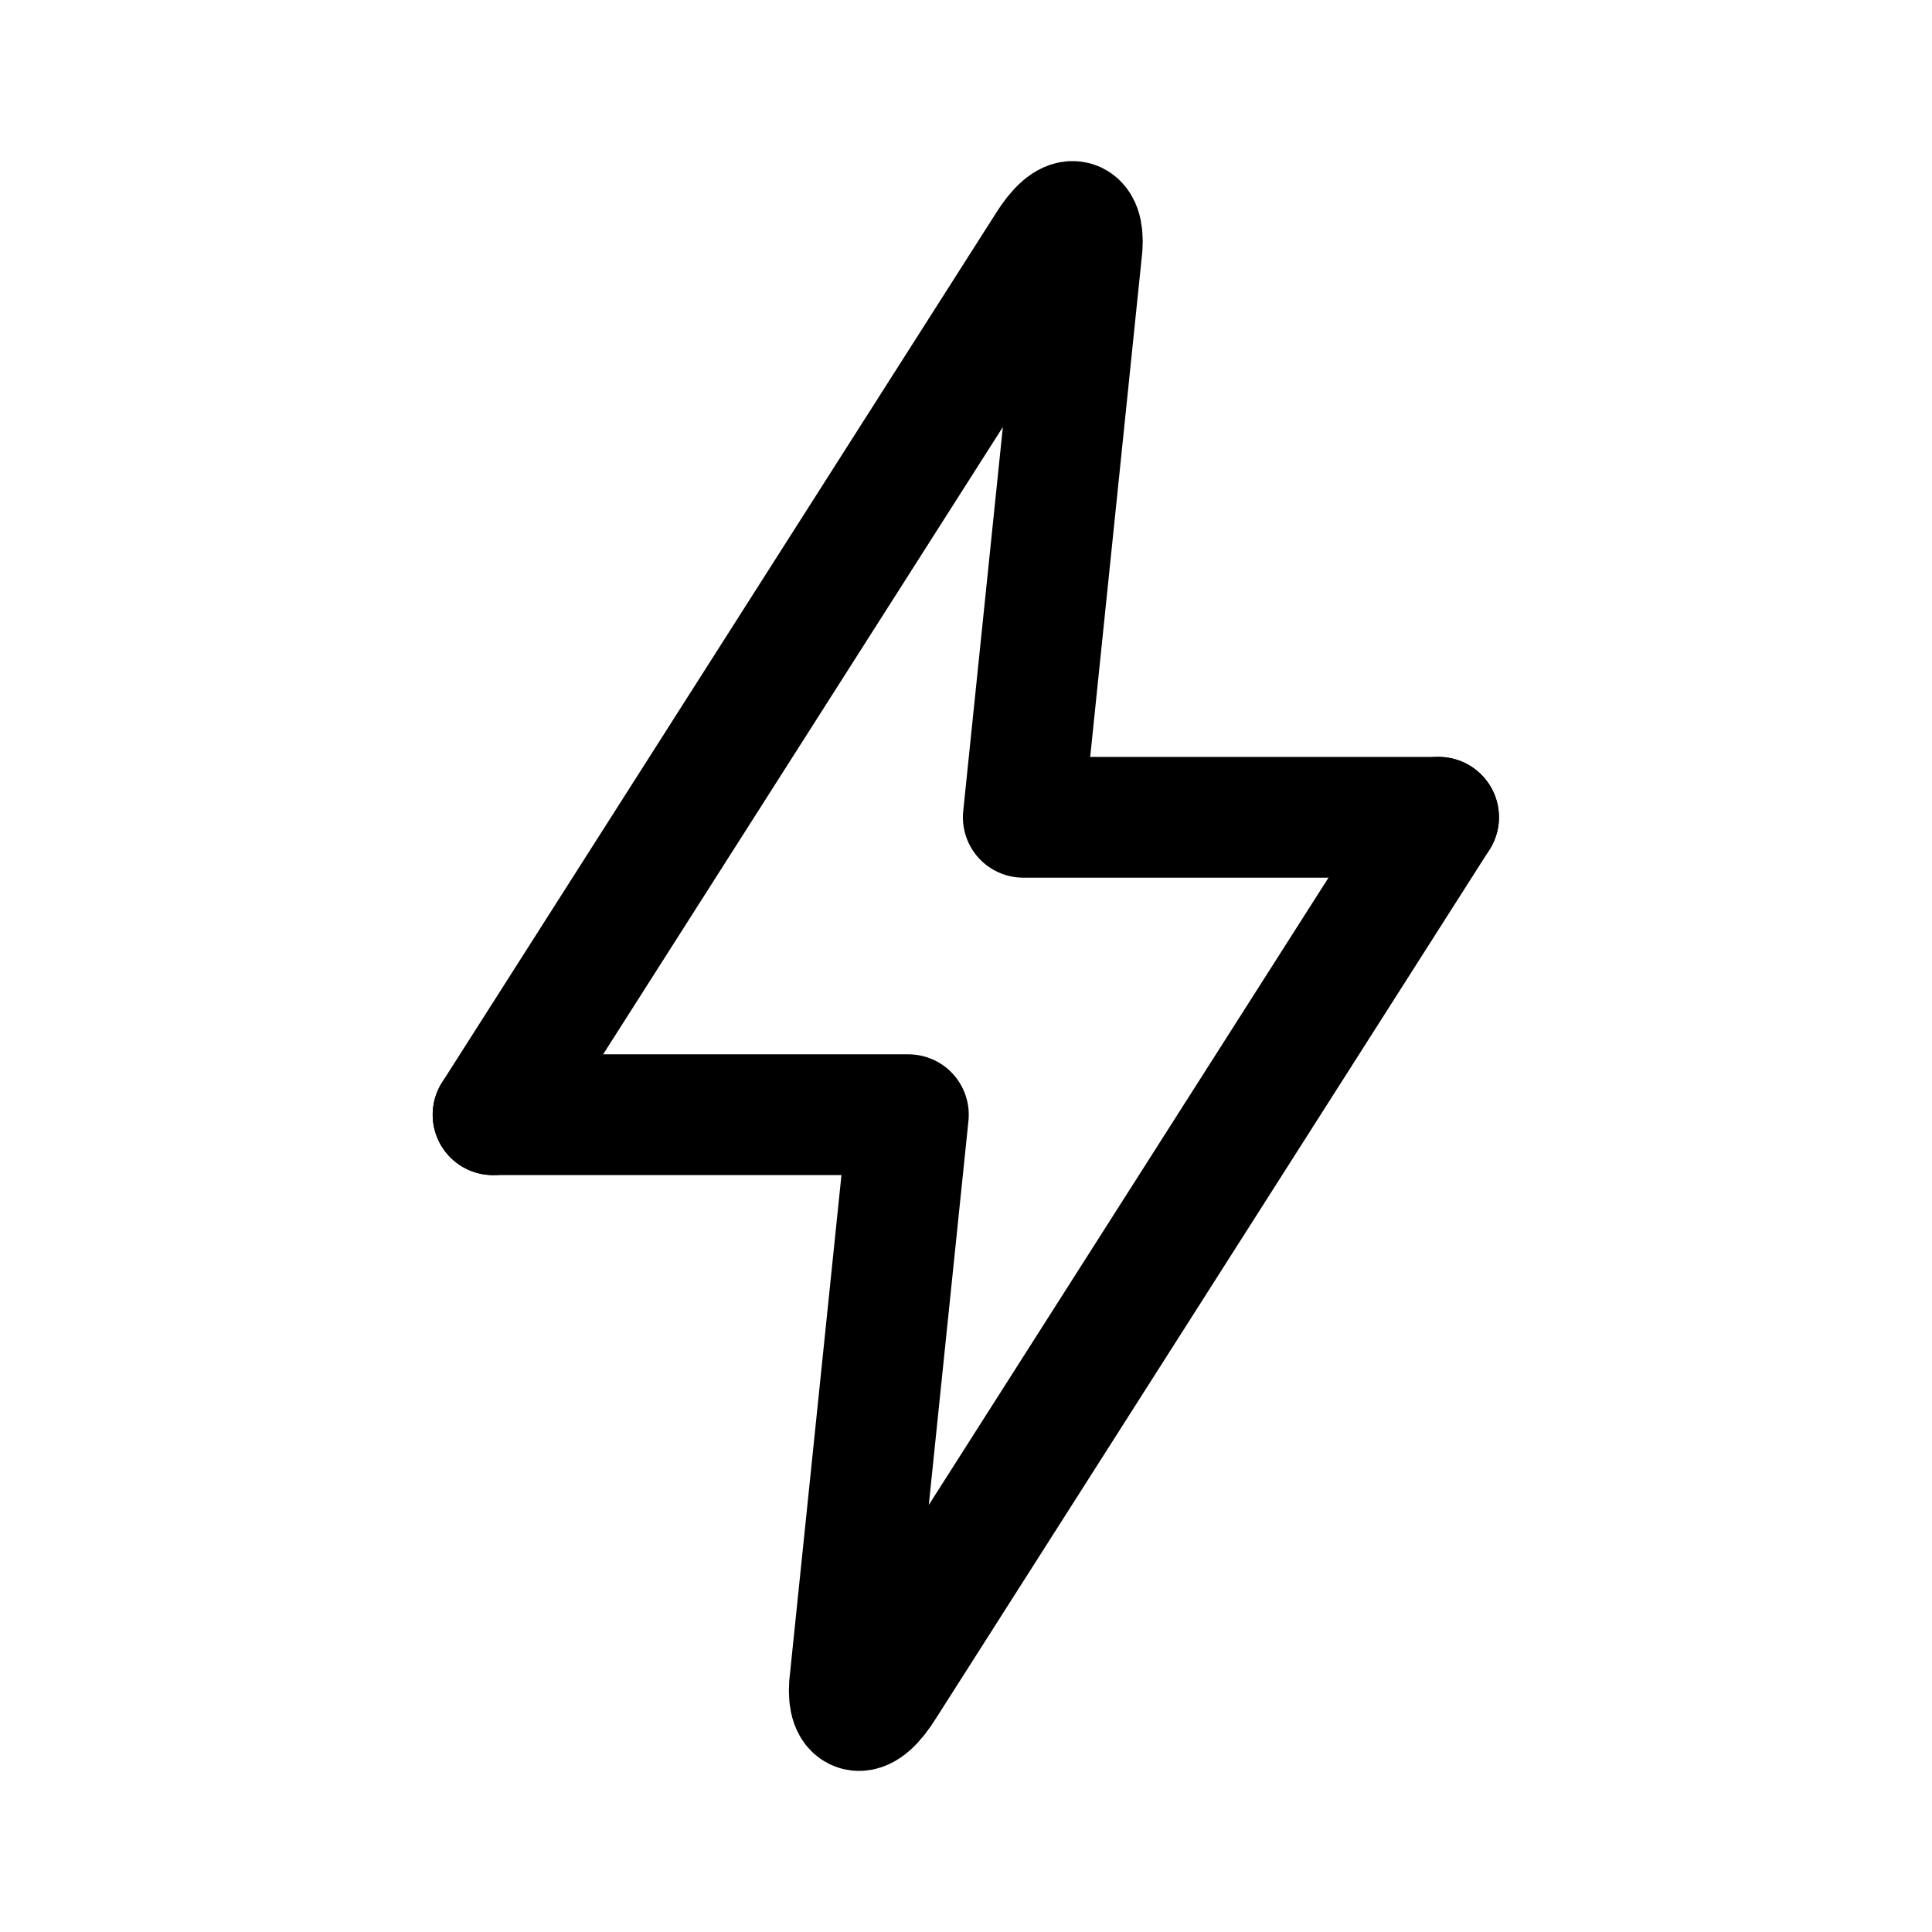 <?xml version="1.0" encoding="utf-8"?>
<svg width="800px" height="800px" viewBox="0 0 50.8 50.8" xmlns="http://www.w3.org/2000/svg" xml:space="preserve">

<g style="stroke-width:1;stroke-dasharray:none">

<path d="M12.965 29.31h10.92l-1.55 15.013c-.052.784.348.955.941 0l14.55-22.834" style="fill:none;stroke:#000000;stroke-width:3.175;stroke-linecap:round;stroke-linejoin:round;stroke-dasharray:none"/>

<path d="M37.826 21.49h-10.92l1.549-15.013c.052-.784-.348-.955-.941 0l-14.55 22.834" style="fill:none;stroke:#000000;stroke-width:3.175;stroke-linecap:round;stroke-linejoin:round;stroke-dasharray:none"/>

</g>

</svg>